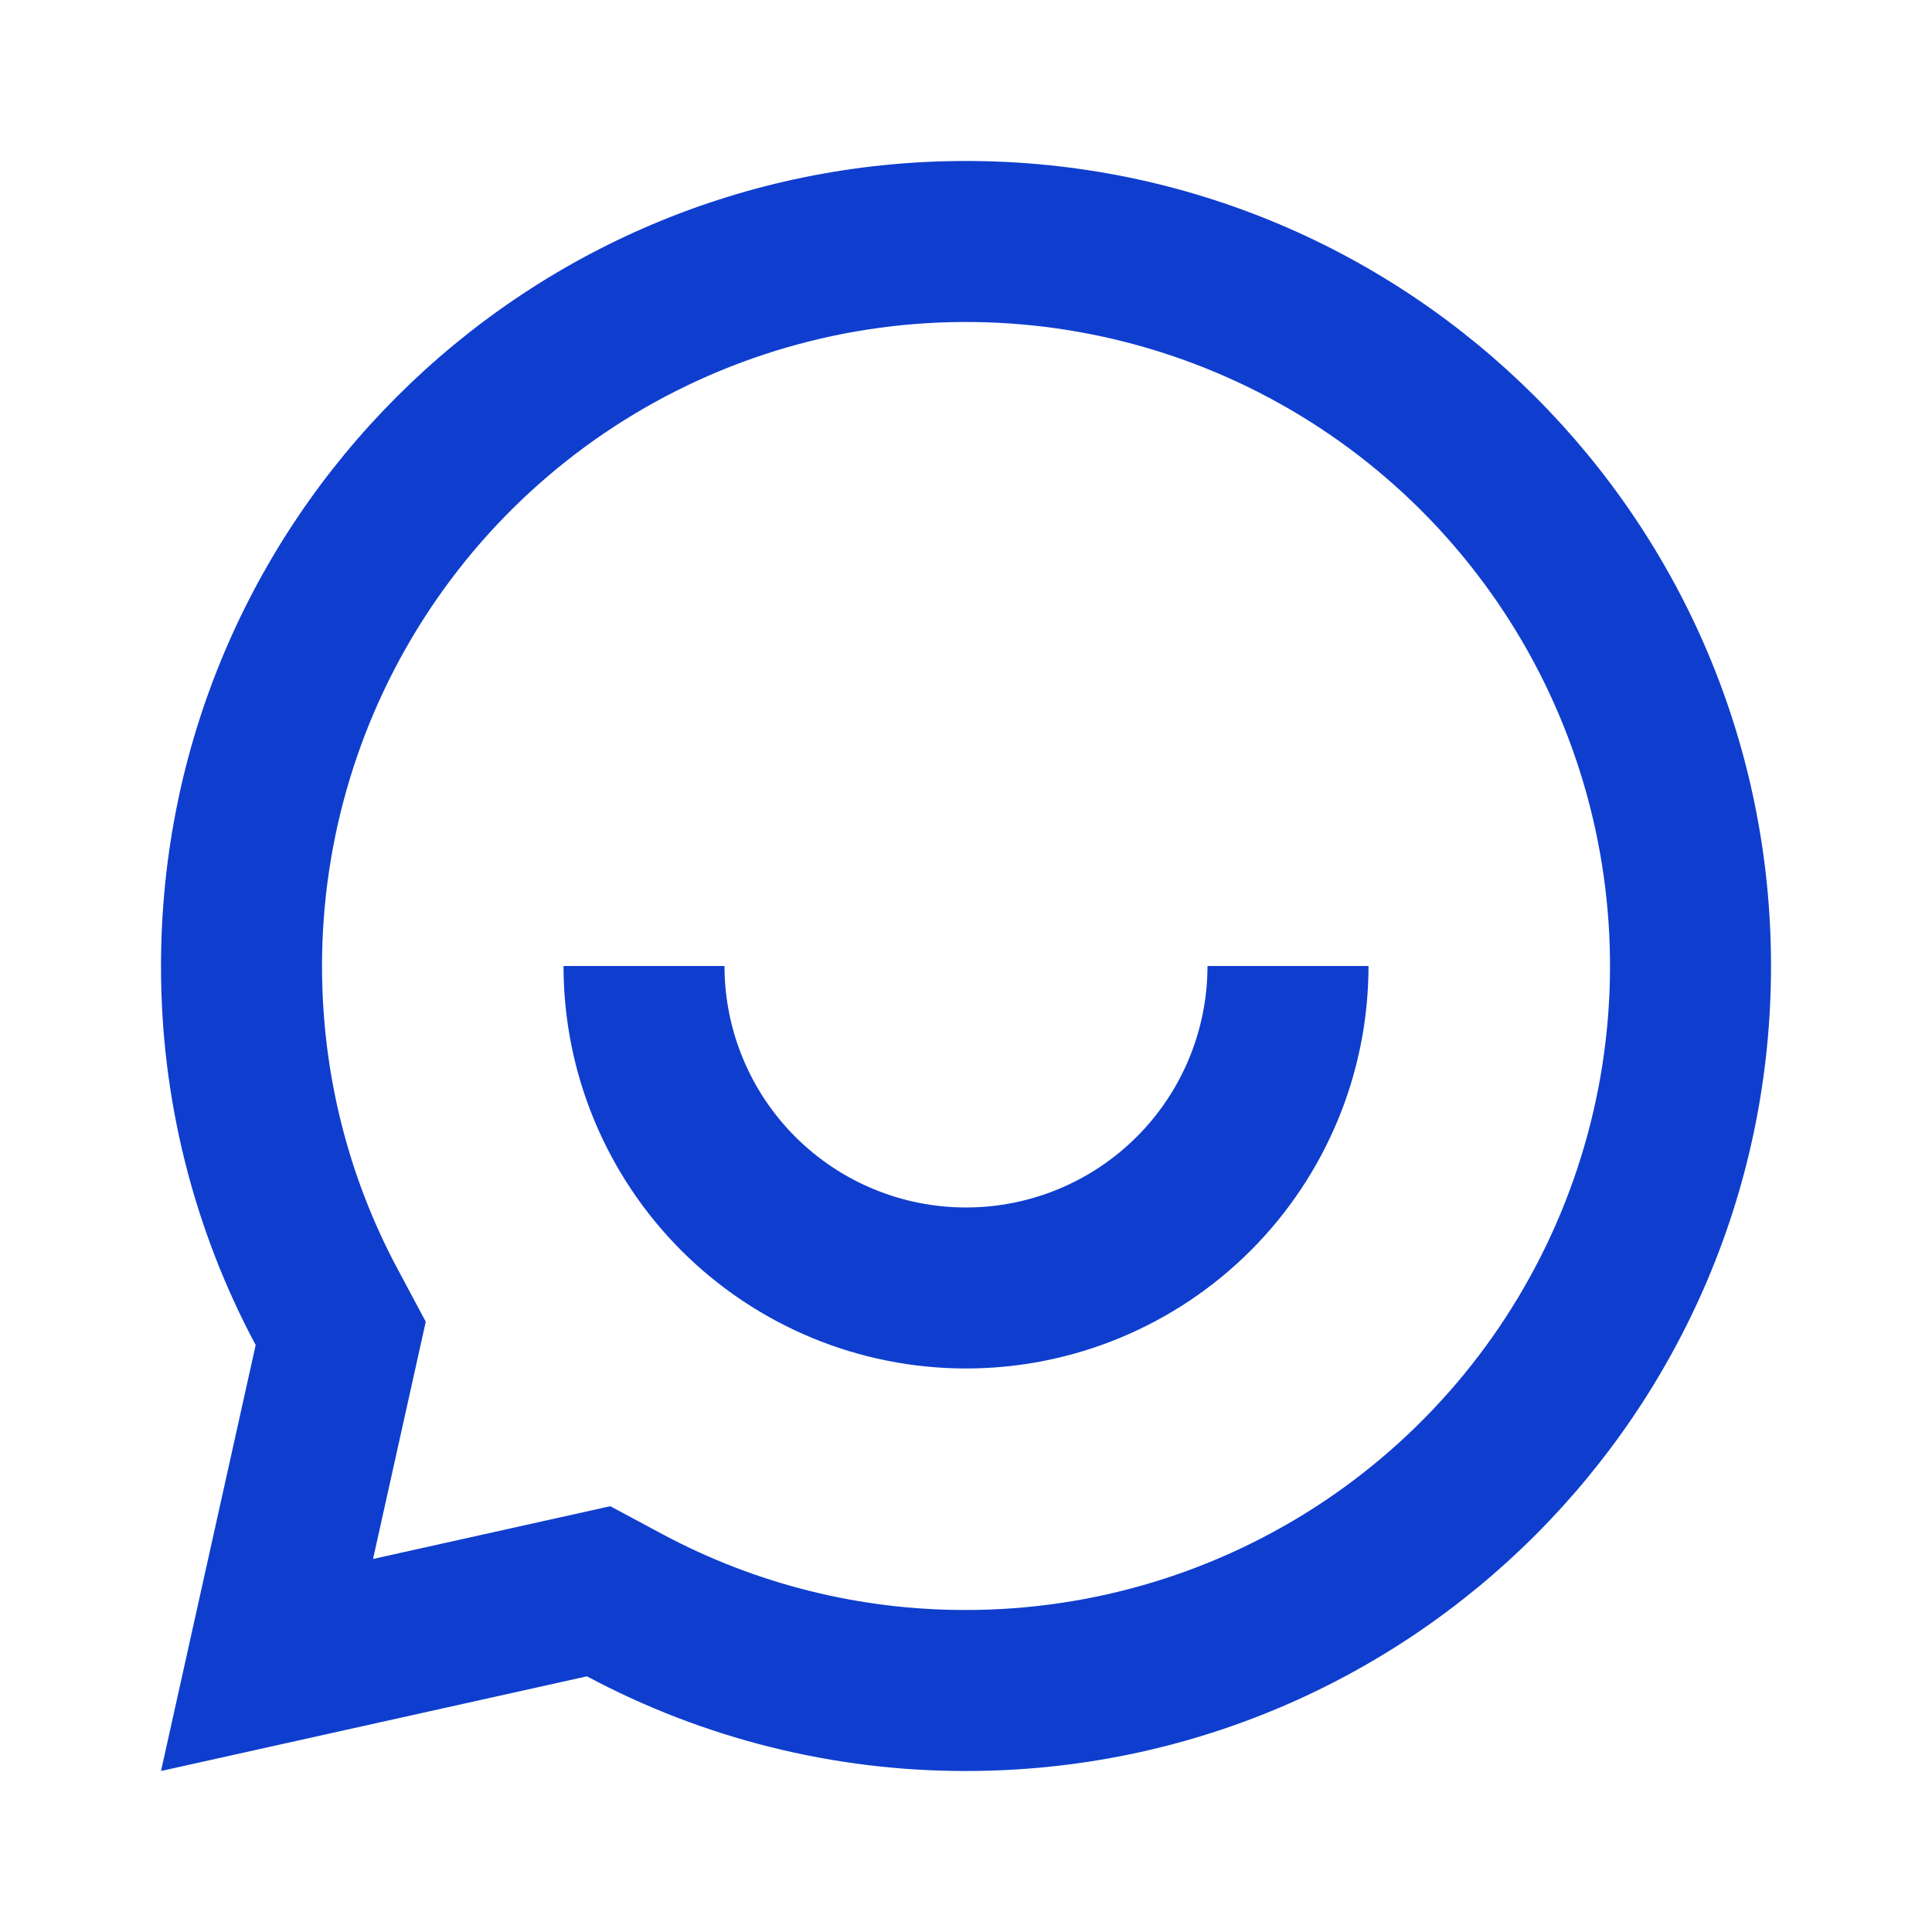 <svg width="80" height="80" viewBox="0 0 80 80" fill="none" xmlns="http://www.w3.org/2000/svg">
<path d="M24.304 69.413L6.667 73.333L10.587 55.696C8.005 50.867 6.659 45.475 6.667 39.999C6.667 21.589 21.59 6.666 40 6.666C58.41 6.666 73.334 21.589 73.334 39.999C73.334 58.409 58.41 73.333 40 73.333C34.525 73.341 29.132 71.994 24.304 69.413V69.413ZM25.27 62.369L27.447 63.536C31.309 65.6 35.622 66.675 40 66.666C45.275 66.666 50.43 65.102 54.816 62.172C59.201 59.242 62.619 55.077 64.637 50.204C66.656 45.331 67.184 39.97 66.155 34.797C65.126 29.624 62.586 24.873 58.856 21.143C55.127 17.414 50.376 14.874 45.203 13.845C40.03 12.816 34.668 13.344 29.796 15.363C24.923 17.381 20.758 20.799 17.828 25.184C14.898 29.57 13.334 34.725 13.334 39.999C13.334 44.446 14.417 48.726 16.467 52.553L17.63 54.729L15.447 64.553L25.27 62.369V62.369ZM23.334 39.999H30C30 42.651 31.054 45.195 32.929 47.07C34.805 48.946 37.348 49.999 40 49.999C42.653 49.999 45.196 48.946 47.071 47.07C48.947 45.195 50 42.651 50 39.999H56.667C56.667 44.42 54.911 48.659 51.785 51.785C48.66 54.91 44.421 56.666 40 56.666C35.58 56.666 31.341 54.91 28.215 51.785C25.09 48.659 23.334 44.42 23.334 39.999V39.999Z" fill="#0F3ECE"/>
</svg>
